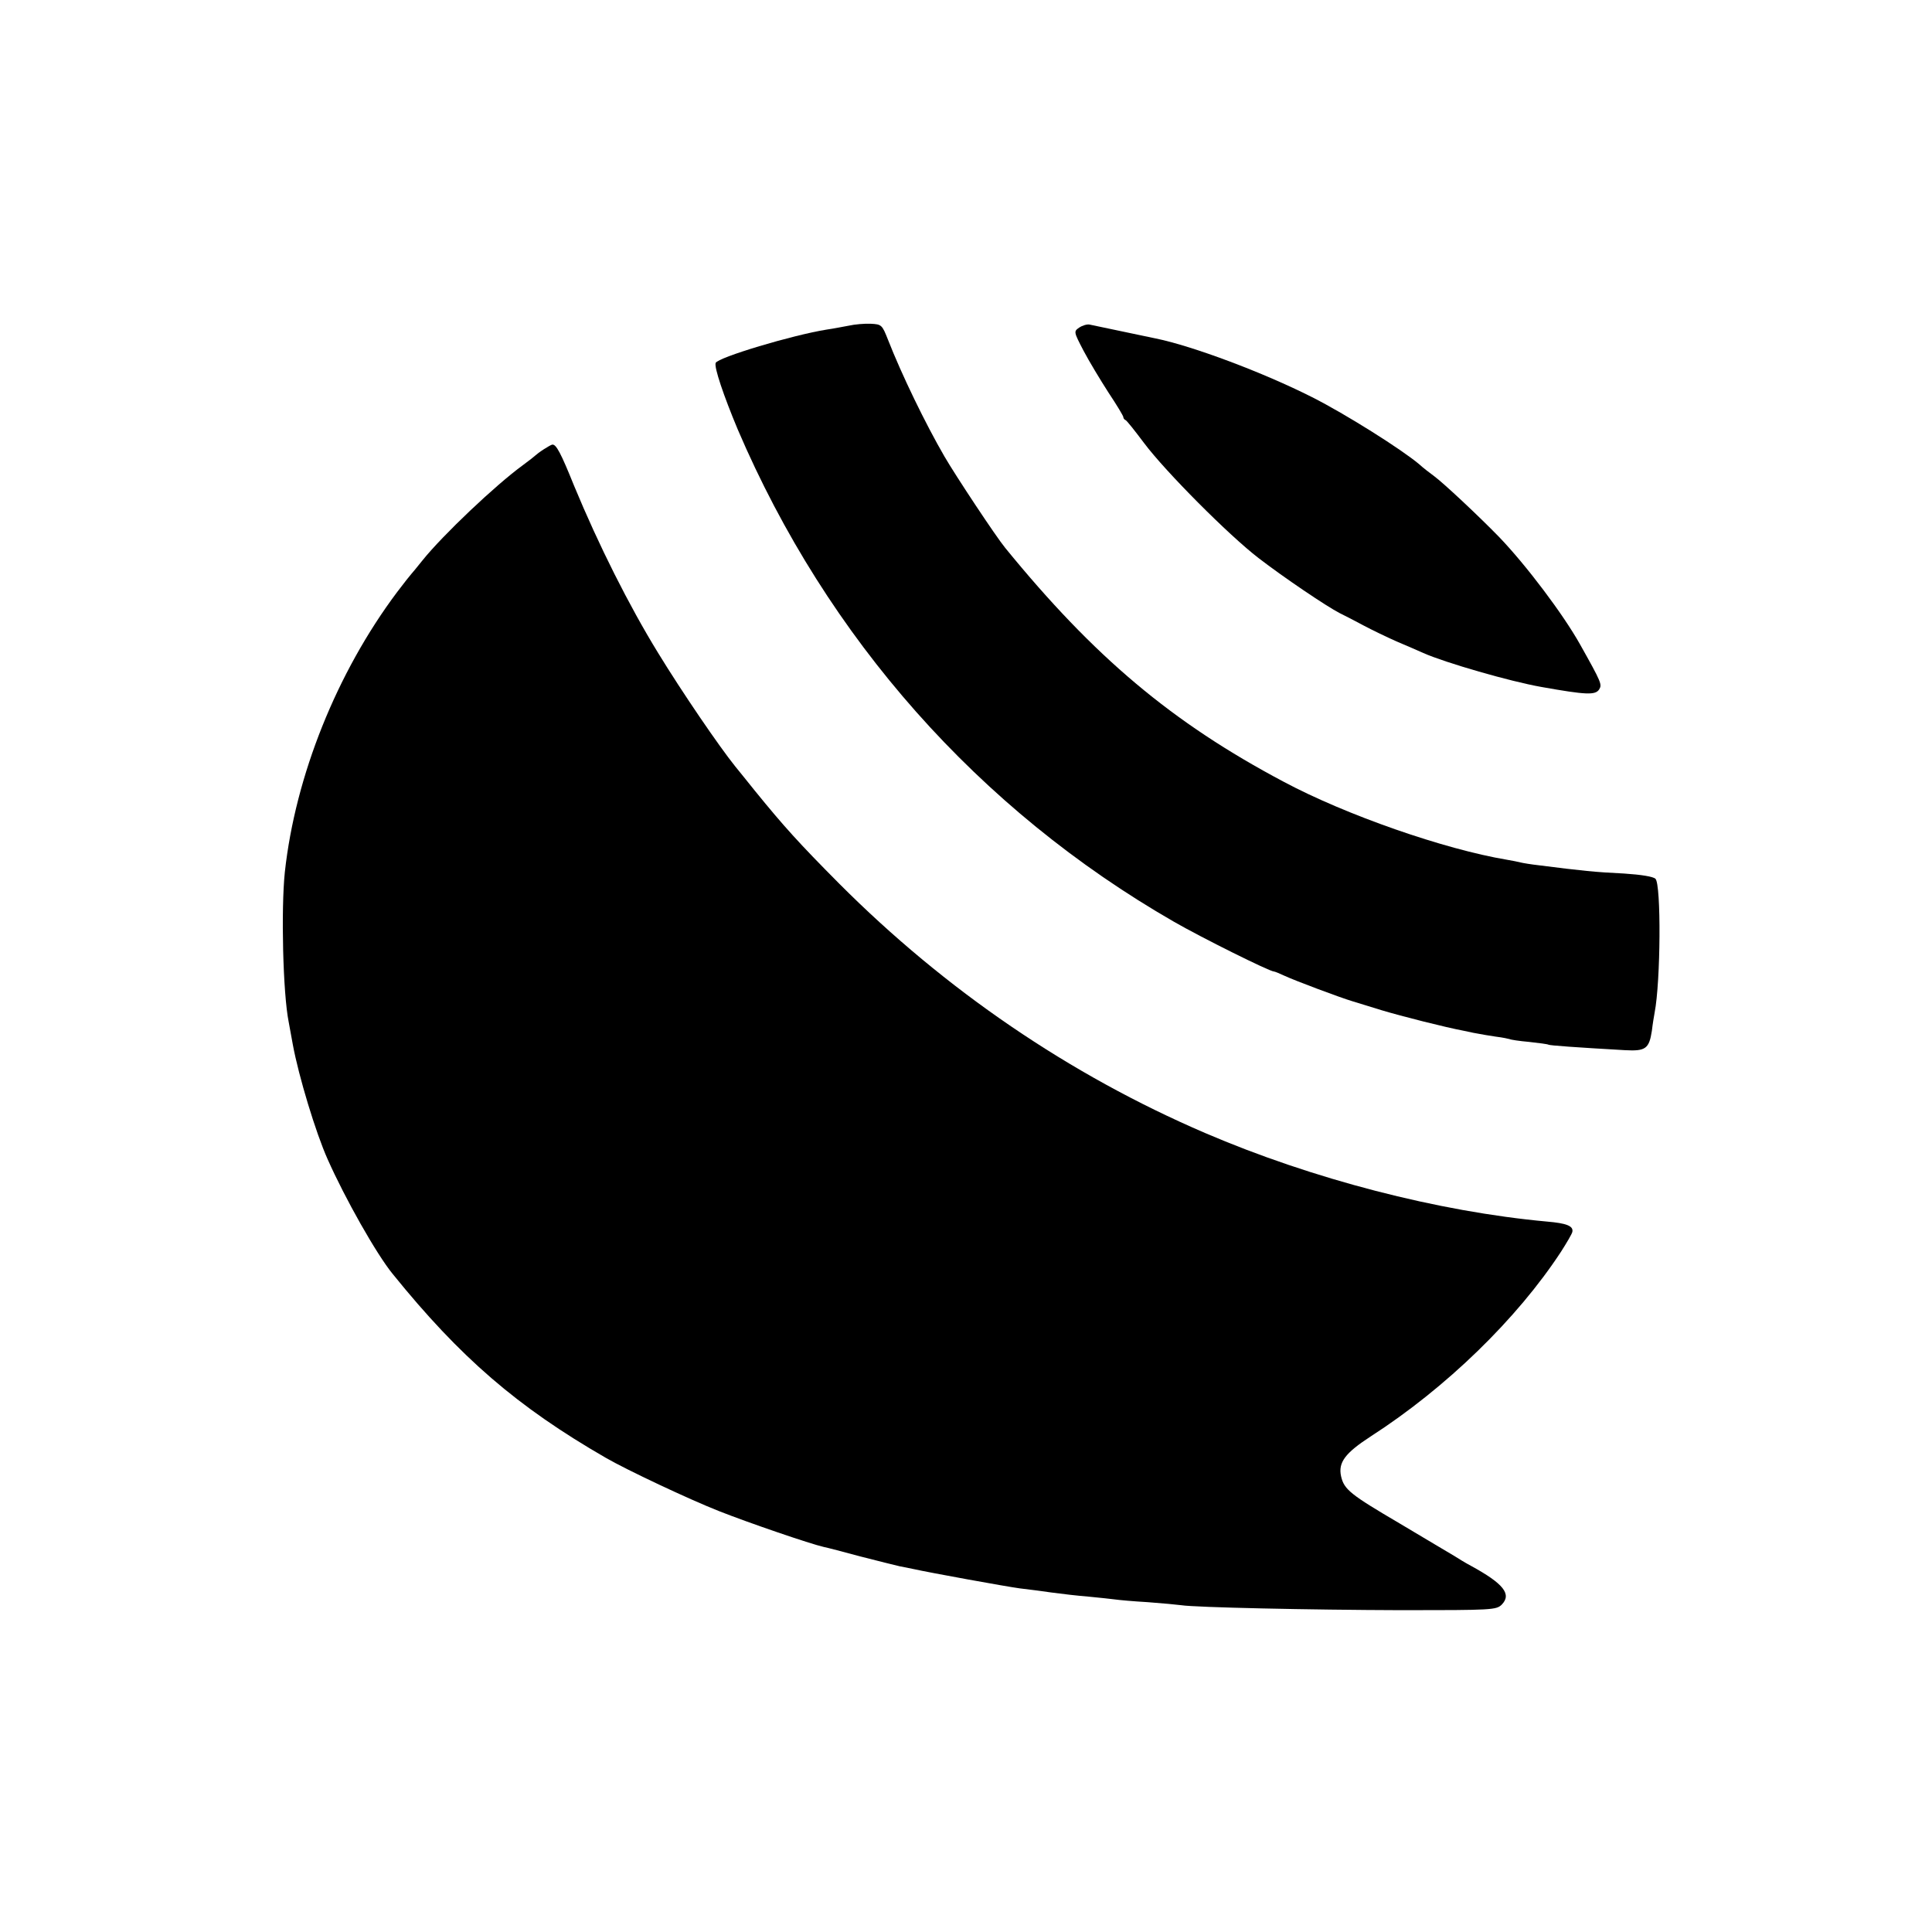 <?xml version="1.0" standalone="no"?>
<!DOCTYPE svg PUBLIC "-//W3C//DTD SVG 20010904//EN"
 "http://www.w3.org/TR/2001/REC-SVG-20010904/DTD/svg10.dtd">
<svg version="1.0" xmlns="http://www.w3.org/2000/svg"
 width="700pt" height="700pt" viewBox="0 0 700 700"
 preserveAspectRatio="xMidYMid meet">
<g transform="translate(0,700) scale(0.1,-0.1)"
fill="#000000" stroke="none">
<path d="M3075 5820 c-22 -4 -57 -11 -79 -14 -125 -20 -395 -101 -403 -121 -6
-16 29 -119 80 -241 324 -757 873 -1377 1581 -1784 99 -57 346 -180 362 -180
3 0 20 -7 37 -15 41 -19 204 -80 248 -93 19 -6 66 -20 104 -32 73 -22 231 -62
300 -75 22 -5 47 -10 55 -11 8 -2 35 -6 60 -10 25 -3 47 -8 50 -9 3 -2 35 -7
70 -10 36 -4 67 -8 70 -10 4 -3 102 -10 278 -20 74 -4 87 5 97 70 3 26 8 55
10 66 22 113 24 465 3 485 -8 8 -52 15 -113 19 -105 5 -153 10 -310 30 -27 3
-57 8 -65 10 -8 2 -31 7 -50 10 -227 38 -583 162 -808 282 -406 215 -688 453
-1010 848 -33 40 -180 262 -220 331 -69 119 -155 296 -205 424 -21 53 -23 55
-62 57 -22 1 -58 -2 -80 -7z"/>
<path d="M3910 5813 c-20 -14 -20 -15 16 -84 20 -38 61 -106 90 -151 30 -45
54 -85 54 -89 0 -4 3 -9 8 -11 4 -1 34 -39 67 -83 78 -104 307 -334 415 -417
91 -70 246 -175 295 -200 17 -8 55 -28 85 -44 30 -16 84 -42 120 -58 36 -15
79 -34 97 -42 79 -35 314 -103 428 -123 163 -29 195 -30 209 -9 11 18 9 24
-69 163 -61 109 -195 287 -294 390 -75 77 -200 194 -235 220 -15 11 -40 30
-54 43 -64 54 -267 182 -388 243 -176 89 -434 186 -568 213 -52 11 -223 47
-238 50 -9 2 -26 -3 -38 -11z"/>
<path d="M1970 5372 c-14 -9 -27 -19 -30 -22 -3 -3 -23 -19 -45 -35 -99 -72
-290 -253 -364 -345 -20 -25 -38 -47 -41 -50 -3 -3 -26 -32 -51 -65 -219 -292
-369 -667 -407 -1015 -14 -134 -7 -439 14 -543 2 -12 9 -49 15 -82 21 -114 83
-319 126 -415 63 -142 177 -344 236 -416 244 -302 451 -481 772 -666 76 -44
301 -150 410 -193 109 -43 331 -119 380 -130 11 -2 72 -18 135 -35 63 -16 126
-32 140 -35 14 -3 36 -7 50 -10 58 -13 339 -64 385 -70 28 -3 79 -10 115 -15
36 -5 97 -12 135 -15 39 -4 81 -8 94 -10 13 -2 67 -7 120 -10 53 -4 107 -9
121 -11 50 -8 463 -17 798 -18 331 0 343 1 363 20 37 38 7 76 -112 141 -19 10
-45 26 -59 35 -14 8 -104 62 -200 119 -177 104 -200 122 -211 170 -11 50 14
84 108 145 273 176 530 426 689 669 21 33 40 65 41 72 4 21 -21 31 -92 37
-394 36 -850 154 -1239 321 -491 211 -941 518 -1326 904 -146 147 -201 208
-305 336 -31 39 -63 78 -71 88 -58 72 -192 268 -280 412 -105 171 -215 390
-304 605 -48 119 -65 151 -79 149 -3 0 -17 -8 -31 -17z"/>
</g>
</svg>
